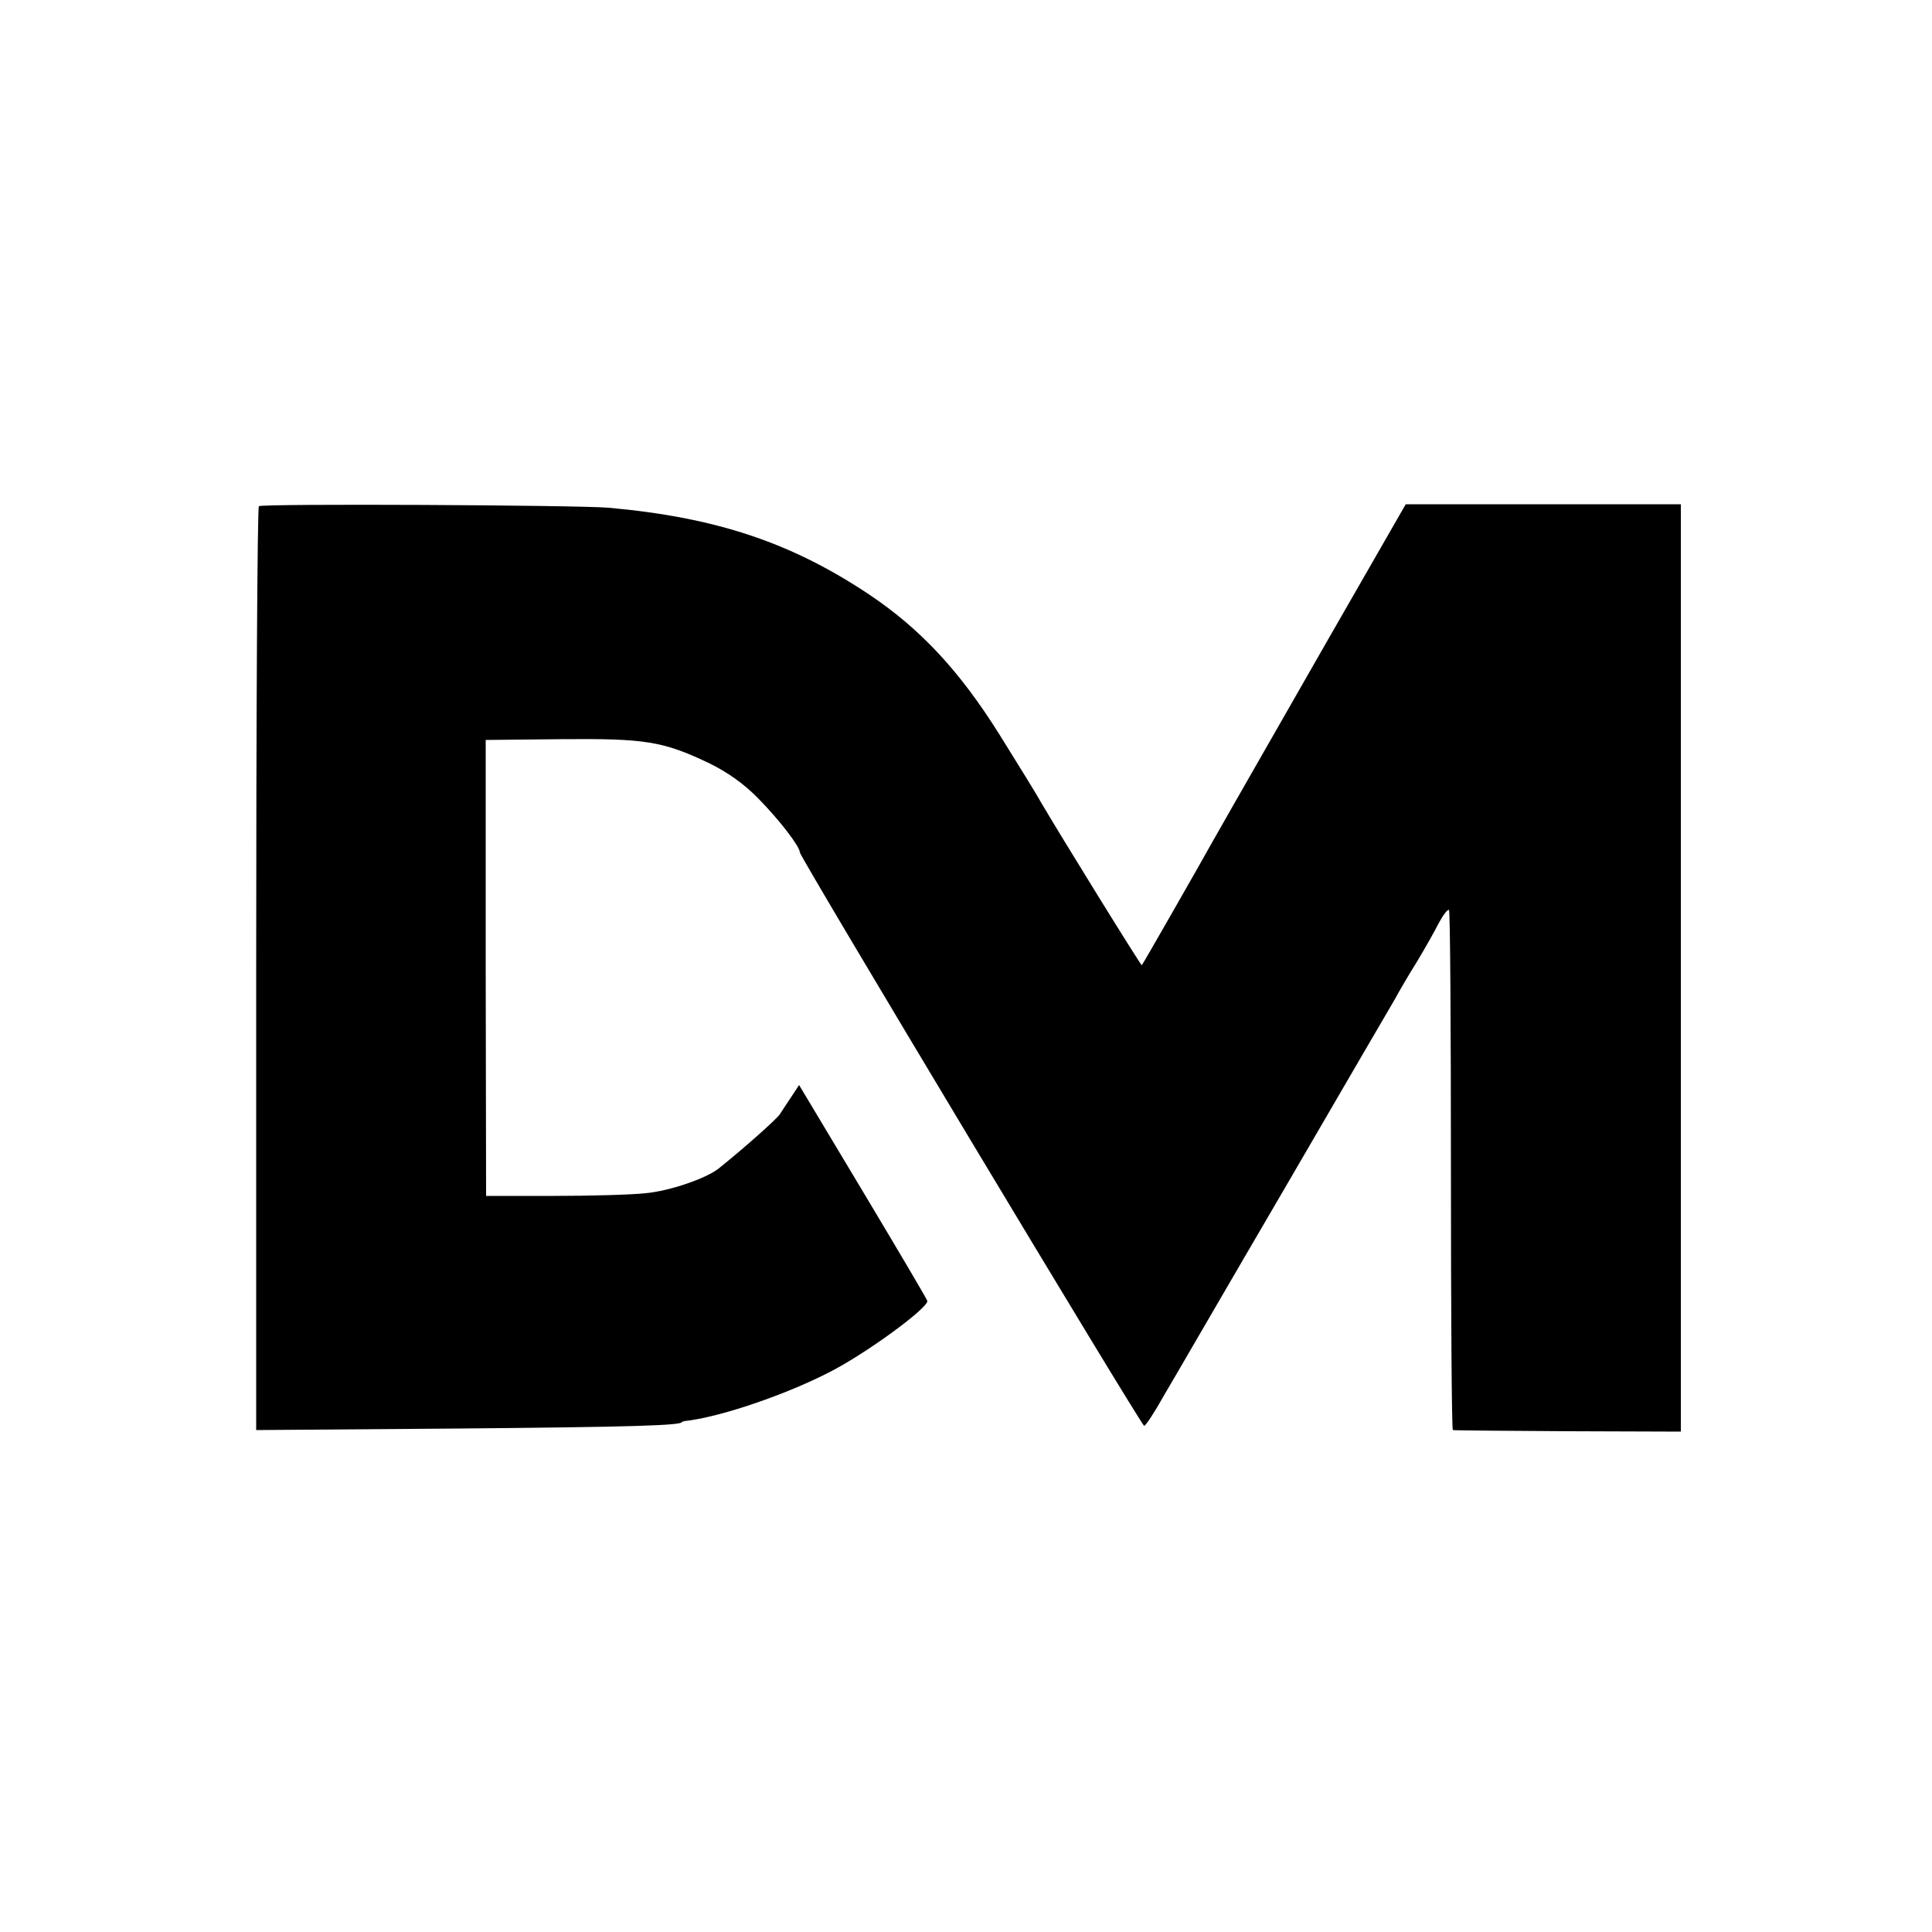 <?xml version="1.0" standalone="no"?>
<!DOCTYPE svg PUBLIC "-//W3C//DTD SVG 20010904//EN"
 "http://www.w3.org/TR/2001/REC-SVG-20010904/DTD/svg10.dtd">
<svg version="1.0" xmlns="http://www.w3.org/2000/svg"
 width="500pt" height="500pt" viewBox="0 0 500 500"
 preserveAspectRatio="xMidYMid meet">
<g transform="translate(0,500) scale(0.1,-0.1)"
fill="#000000" stroke="none">
<path d="M670 3690 c-4 -3 -7 -542 -7 -1198 l0 -1193 526 4 c450 4 576 8 576
17 0 1 9 3 20 4 91 13 248 67 358 123 94 47 257 166 257 186 0 3 -75 130 -166
282 l-166 277 -19 -29 c-10 -15 -24 -36 -31 -47 -11 -15 -92 -87 -158 -140
-33 -26 -126 -58 -189 -64 -36 -4 -144 -7 -239 -7 l-174 0 -1 590 0 590 195 2
c218 2 263 -5 383 -62 47 -23 90 -53 128 -92 55 -56 107 -124 107 -139 0 -12
884 -1484 891 -1484 4 0 27 35 51 78 25 42 165 284 313 537 147 253 276 474
286 491 9 17 34 60 56 95 21 35 47 81 57 101 11 20 22 35 26 33 3 -2 5 -305 5
-674 0 -369 2 -672 5 -672 3 -1 137 -2 298 -3 l292 -1 0 1200 0 1200 -356 0
-356 0 -201 -350 c-271 -474 -265 -463 -300 -525 -31 -56 -178 -313 -182 -318
-2 -2 -212 338 -260 420 -9 17 -61 101 -109 178 -103 164 -204 273 -339 363
-200 133 -394 198 -672 223 -85 7 -894 11 -905 4z"/>
</g>
</svg>
